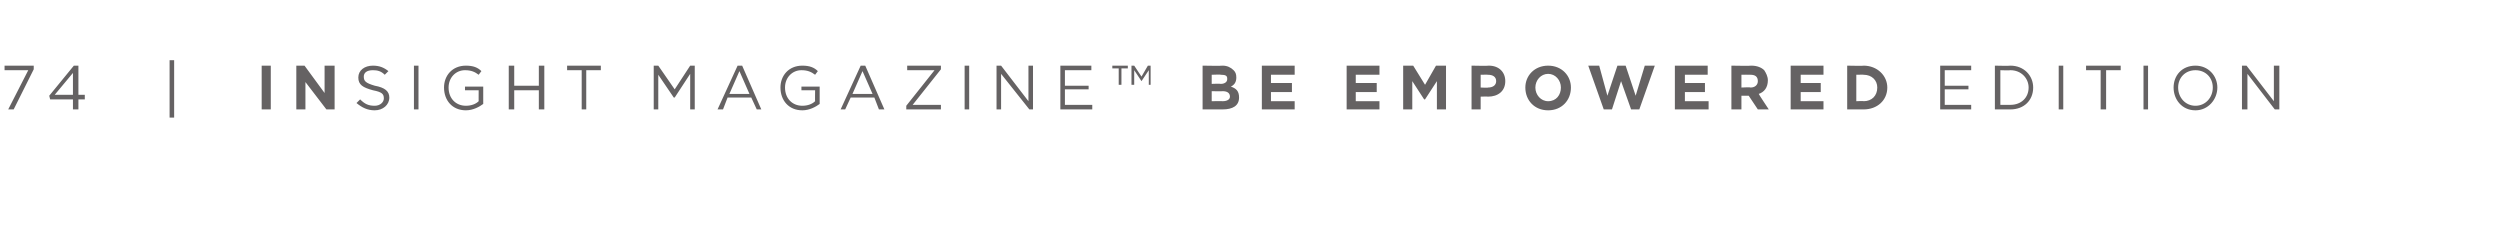 <svg xmlns="http://www.w3.org/2000/svg" version="1.1" width="274.2px" height="27.6px" viewBox="0 0 274.2 27.6"><desc>74 INSIGHT magazine Be Empowered EDITION</desc><defs/><g id="Polygon88690"><path d="m3.1 7.7l-2.6 0l0-.5l3.2 0l0 .4l-2.2 4.4l-.6 0l2.2-4.3zm4.9 3.2l-2.5 0l-.1-.4l2.7-3.3l.5 0l0 3.2l.7 0l0 .5l-.7 0l0 1.1l-.6 0l0-1.1zm0-.5l0-2.4l-2 2.4l2 0zm10.6-3.8l.5 0l0 6.3l-.5 0l0-6.3zm10.1.6l1 0l0 4.8l-1 0l0-4.8zm3.8 0l.9 0l2.2 3l0-3l1.1 0l0 4.8l-.9 0l-2.3-3l0 3l-1 0l0-4.8zm6.6 4.1c0 0 .4-.4.4-.4c.5.5.9.7 1.6.7c.6 0 1-.4 1-.8c0 0 0 0 0 0c0-.5-.2-.7-1.2-.9c-1.1-.3-1.6-.6-1.6-1.4c0 0 0 0 0 0c0-.8.7-1.3 1.6-1.3c.7 0 1.2.2 1.7.6c0 0-.4.4-.4.4c-.4-.4-.8-.5-1.3-.5c-.7 0-1 .3-1 .7c0 0 0 0 0 0c0 .5.2.7 1.2 1c1.1.2 1.6.6 1.6 1.3c0 0 0 0 0 0c0 .8-.7 1.4-1.6 1.4c-.8 0-1.4-.3-2-.8zm6.3-4.1l.5 0l0 4.8l-.5 0l0-4.8zm3.3 2.4c0 0 0 0 0 0c0-1.3.9-2.4 2.4-2.4c.8 0 1.3.2 1.7.6c0 0-.3.4-.3.4c-.4-.3-.8-.5-1.5-.5c-1 0-1.8.8-1.8 1.9c0 0 0 0 0 0c0 1.2.8 2 1.9 2c.6 0 1.1-.2 1.4-.5c-.01.02 0-1.2 0-1.2l-1.5 0l0-.4l2 0c0 0 .01 1.85 0 1.9c-.4.3-1.1.7-1.9.7c-1.5 0-2.4-1.1-2.4-2.5zm7.1-2.4l.6 0l0 2.2l2.7 0l0-2.2l.6 0l0 4.8l-.6 0l0-2.1l-2.7 0l0 2.1l-.6 0l0-4.8zm8 .5l-1.6 0l0-.5l3.7 0l0 .5l-1.6 0l0 4.3l-.5 0l0-4.3zm7.9-.5l.5 0l1.8 2.6l1.7-2.6l.5 0l0 4.8l-.5 0l0-3.9l-1.7 2.6l-.1 0l-1.7-2.5l0 3.8l-.5 0l0-4.8zm9.2 0l.5 0l2.1 4.8l-.5 0l-.6-1.3l-2.6 0l-.5 1.3l-.6 0l2.2-4.8zm1.3 3.1l-1.1-2.5l-1.1 2.5l2.2 0zm3.4-.7c0 0 0 0 0 0c0-1.3.9-2.4 2.4-2.4c.8 0 1.3.2 1.7.6c0 0-.3.4-.3.4c-.4-.3-.8-.5-1.5-.5c-1 0-1.8.8-1.8 1.9c0 0 0 0 0 0c0 1.2.8 2 1.9 2c.6 0 1.1-.2 1.4-.5c-.02.02 0-1.2 0-1.2l-1.5 0l0-.4l2 0c0 0 0 1.85 0 1.9c-.4.3-1.1.7-1.9.7c-1.5 0-2.4-1.1-2.4-2.5zm8.8-2.4l.5 0l2.1 4.8l-.6 0l-.5-1.3l-2.6 0l-.6 1.3l-.5 0l2.2-4.8zm1.3 3.1l-1.1-2.5l-1.1 2.5l2.2 0zm3.7 1.3l3.1-3.9l-3 0l0-.5l3.7 0l0 .4l-3.1 3.9l3.1 0l0 .5l-3.8 0l0-.4zm6.4-4.4l.5 0l0 4.8l-.5 0l0-4.8zm3.5 0l.5 0l3 3.9l0-3.9l.5 0l0 4.8l-.4 0l-3.1-3.9l0 3.9l-.5 0l0-4.8zm7 0l3.4 0l0 .5l-2.9 0l0 1.7l2.6 0l0 .4l-2.6 0l0 1.7l3 0l0 .5l-3.5 0l0-4.8zm7.8 0l.3 0l.8 1.2l.7-1.2l.3 0l0 2.1l-.2 0l0-1.6l-.8 1.2l0 0l-.8-1.2l0 1.6l-.3 0l0-2.1zm-1.4.3l-.7 0l0-.3l1.7 0l0 .3l-.7 0l0 1.8l-.3 0l0-1.8zm9.2-.3c0 0 2.18.04 2.2 0c.5 0 .9.2 1.2.5c.2.2.3.4.3.8c0 0 0 0 0 0c0 .5-.2.8-.6 1c.6.2.9.5.9 1.2c0 0 0 0 0 0c0 .9-.7 1.3-1.8 1.3c.03 0-2.2 0-2.2 0l0-4.8zm2.7 1.4c0-.3-.2-.4-.7-.4c.02-.04-1 0-1 0l0 1c0 0 .95-.04 1 0c.4 0 .7-.2.7-.5c0 0 0-.1 0-.1zm-.5 1.4c0 .03-1.2 0-1.2 0l0 1.1c0 0 1.23-.02 1.2 0c.5 0 .8-.2.8-.5c0 0 0 0 0 0c0-.4-.3-.6-.8-.6zm4.3-2.8l3.6 0l0 1l-2.6 0l0 .9l2.3 0l0 1l-2.3 0l0 1l2.6 0l0 .9l-3.6 0l0-4.8zm9.3 0l3.6 0l0 1l-2.6 0l0 .9l2.3 0l0 1l-2.3 0l0 1l2.6 0l0 .9l-3.6 0l0-4.8zm6.2 0l1.1 0l1.3 2.1l1.2-2.1l1.1 0l0 4.8l-1 0l0-3.1l-1.3 2l-.1 0l-1.3-2l0 3.1l-1 0l0-4.8zm7.5 0c0 0 1.91.04 1.9 0c1.1 0 1.8.7 1.8 1.7c0 0 0 0 0 0c0 1.1-.8 1.7-1.9 1.7c.01-.03-.8 0-.8 0l0 1.4l-1 0l0-4.8zm1.8 2.4c.6 0 .9-.3.9-.7c0 0 0 0 0 0c0-.5-.4-.7-.9-.7c.02-.02-.8 0-.8 0l0 1.4c0 0 .85.04.8 0zm4.1 0c0 0 0 0 0 0c0-1.3 1-2.4 2.5-2.4c1.5 0 2.5 1.1 2.5 2.4c0 0 0 0 0 0c0 1.4-1 2.5-2.5 2.5c-1.5 0-2.5-1.1-2.5-2.5zm3.9 0c0 0 0 0 0 0c0-.8-.6-1.5-1.4-1.5c-.8 0-1.4.7-1.4 1.5c0 0 0 0 0 0c0 .8.6 1.5 1.4 1.5c.9 0 1.4-.7 1.4-1.5zm3-2.4l1.2 0l.9 3.3l1.1-3.3l.9 0l1.1 3.3l1-3.3l1.1 0l-1.7 4.8l-.9 0l-1.1-3.1l-1 3.1l-.9 0l-1.7-4.8zm9.5 0l3.6 0l0 1l-2.5 0l0 .9l2.2 0l0 1l-2.2 0l0 1l2.6 0l0 .9l-3.7 0l0-4.8zm6.2 0c0 0 2.19.04 2.2 0c.6 0 1.1.2 1.4.5c.2.3.4.7.4 1.1c0 0 0 0 0 0c0 .8-.4 1.3-1 1.5c-.03 0 1.1 1.7 1.1 1.7l-1.2 0l-1-1.5l-.8 0l0 1.5l-1.1 0l0-4.8zm2.1 2.4c.5 0 .8-.3.8-.7c0 0 0 0 0 0c0-.5-.3-.7-.8-.7c0-.02-1 0-1 0l0 1.4c0 0 1.02-.05 1 0zm4.4-2.4l3.6 0l0 1l-2.5 0l0 .9l2.2 0l0 1l-2.2 0l0 1l2.5 0l0 .9l-3.6 0l0-4.8zm6.2 0c0 0 1.85.04 1.8 0c1.5 0 2.6 1.1 2.6 2.4c0 0 0 0 0 0c0 1.4-1.1 2.4-2.6 2.4c.05 0-1.8 0-1.8 0l0-4.8zm1 1l0 2.9c0 0 .85-.04.8 0c.9 0 1.5-.6 1.5-1.5c0 0 0 0 0 0c0-.8-.6-1.4-1.5-1.4c.05-.02-.8 0-.8 0zm9.2-1l3.4 0l0 .5l-2.9 0l0 1.7l2.6 0l0 .4l-2.6 0l0 1.7l2.9 0l0 .5l-3.4 0l0-4.8zm6 0c0 0 1.68.04 1.7 0c1.5 0 2.5 1.1 2.5 2.4c0 0 0 0 0 0c0 1.4-1 2.4-2.5 2.4c-.02 0-1.7 0-1.7 0l0-4.8zm.6.5l0 3.8c0 0 1.08 0 1.1 0c1.2 0 2-.8 2-1.9c0 0 0 0 0 0c0-1-.8-1.9-2-1.9c-.02.04-1.1 0-1.1 0zm6.4-.5l.5 0l0 4.8l-.5 0l0-4.8zm4.6.5l-1.6 0l0-.5l3.8 0l0 .5l-1.6 0l0 4.3l-.6 0l0-4.3zm4.7-.5l.5 0l0 4.8l-.5 0l0-4.8zm3.3 2.4c0 0 0 0 0 0c0-1.3.9-2.4 2.4-2.4c1.4 0 2.4 1.1 2.4 2.4c0 0 0 0 0 0c0 1.3-1 2.5-2.4 2.5c-1.5 0-2.4-1.2-2.4-2.5zm4.3 0c0 0 0 0 0 0c0-1.1-.8-1.9-1.9-1.9c-1.1 0-1.9.8-1.9 1.9c0 0 0 0 0 0c0 1.1.8 2 1.9 2c1.1 0 1.9-.9 1.9-2zm3.2-2.4l.5 0l3 3.9l0-3.9l.6 0l0 4.8l-.5 0l-3-3.9l0 3.9l-.6 0l0-4.8z" stroke="none" fill="#656263"/></g></svg>